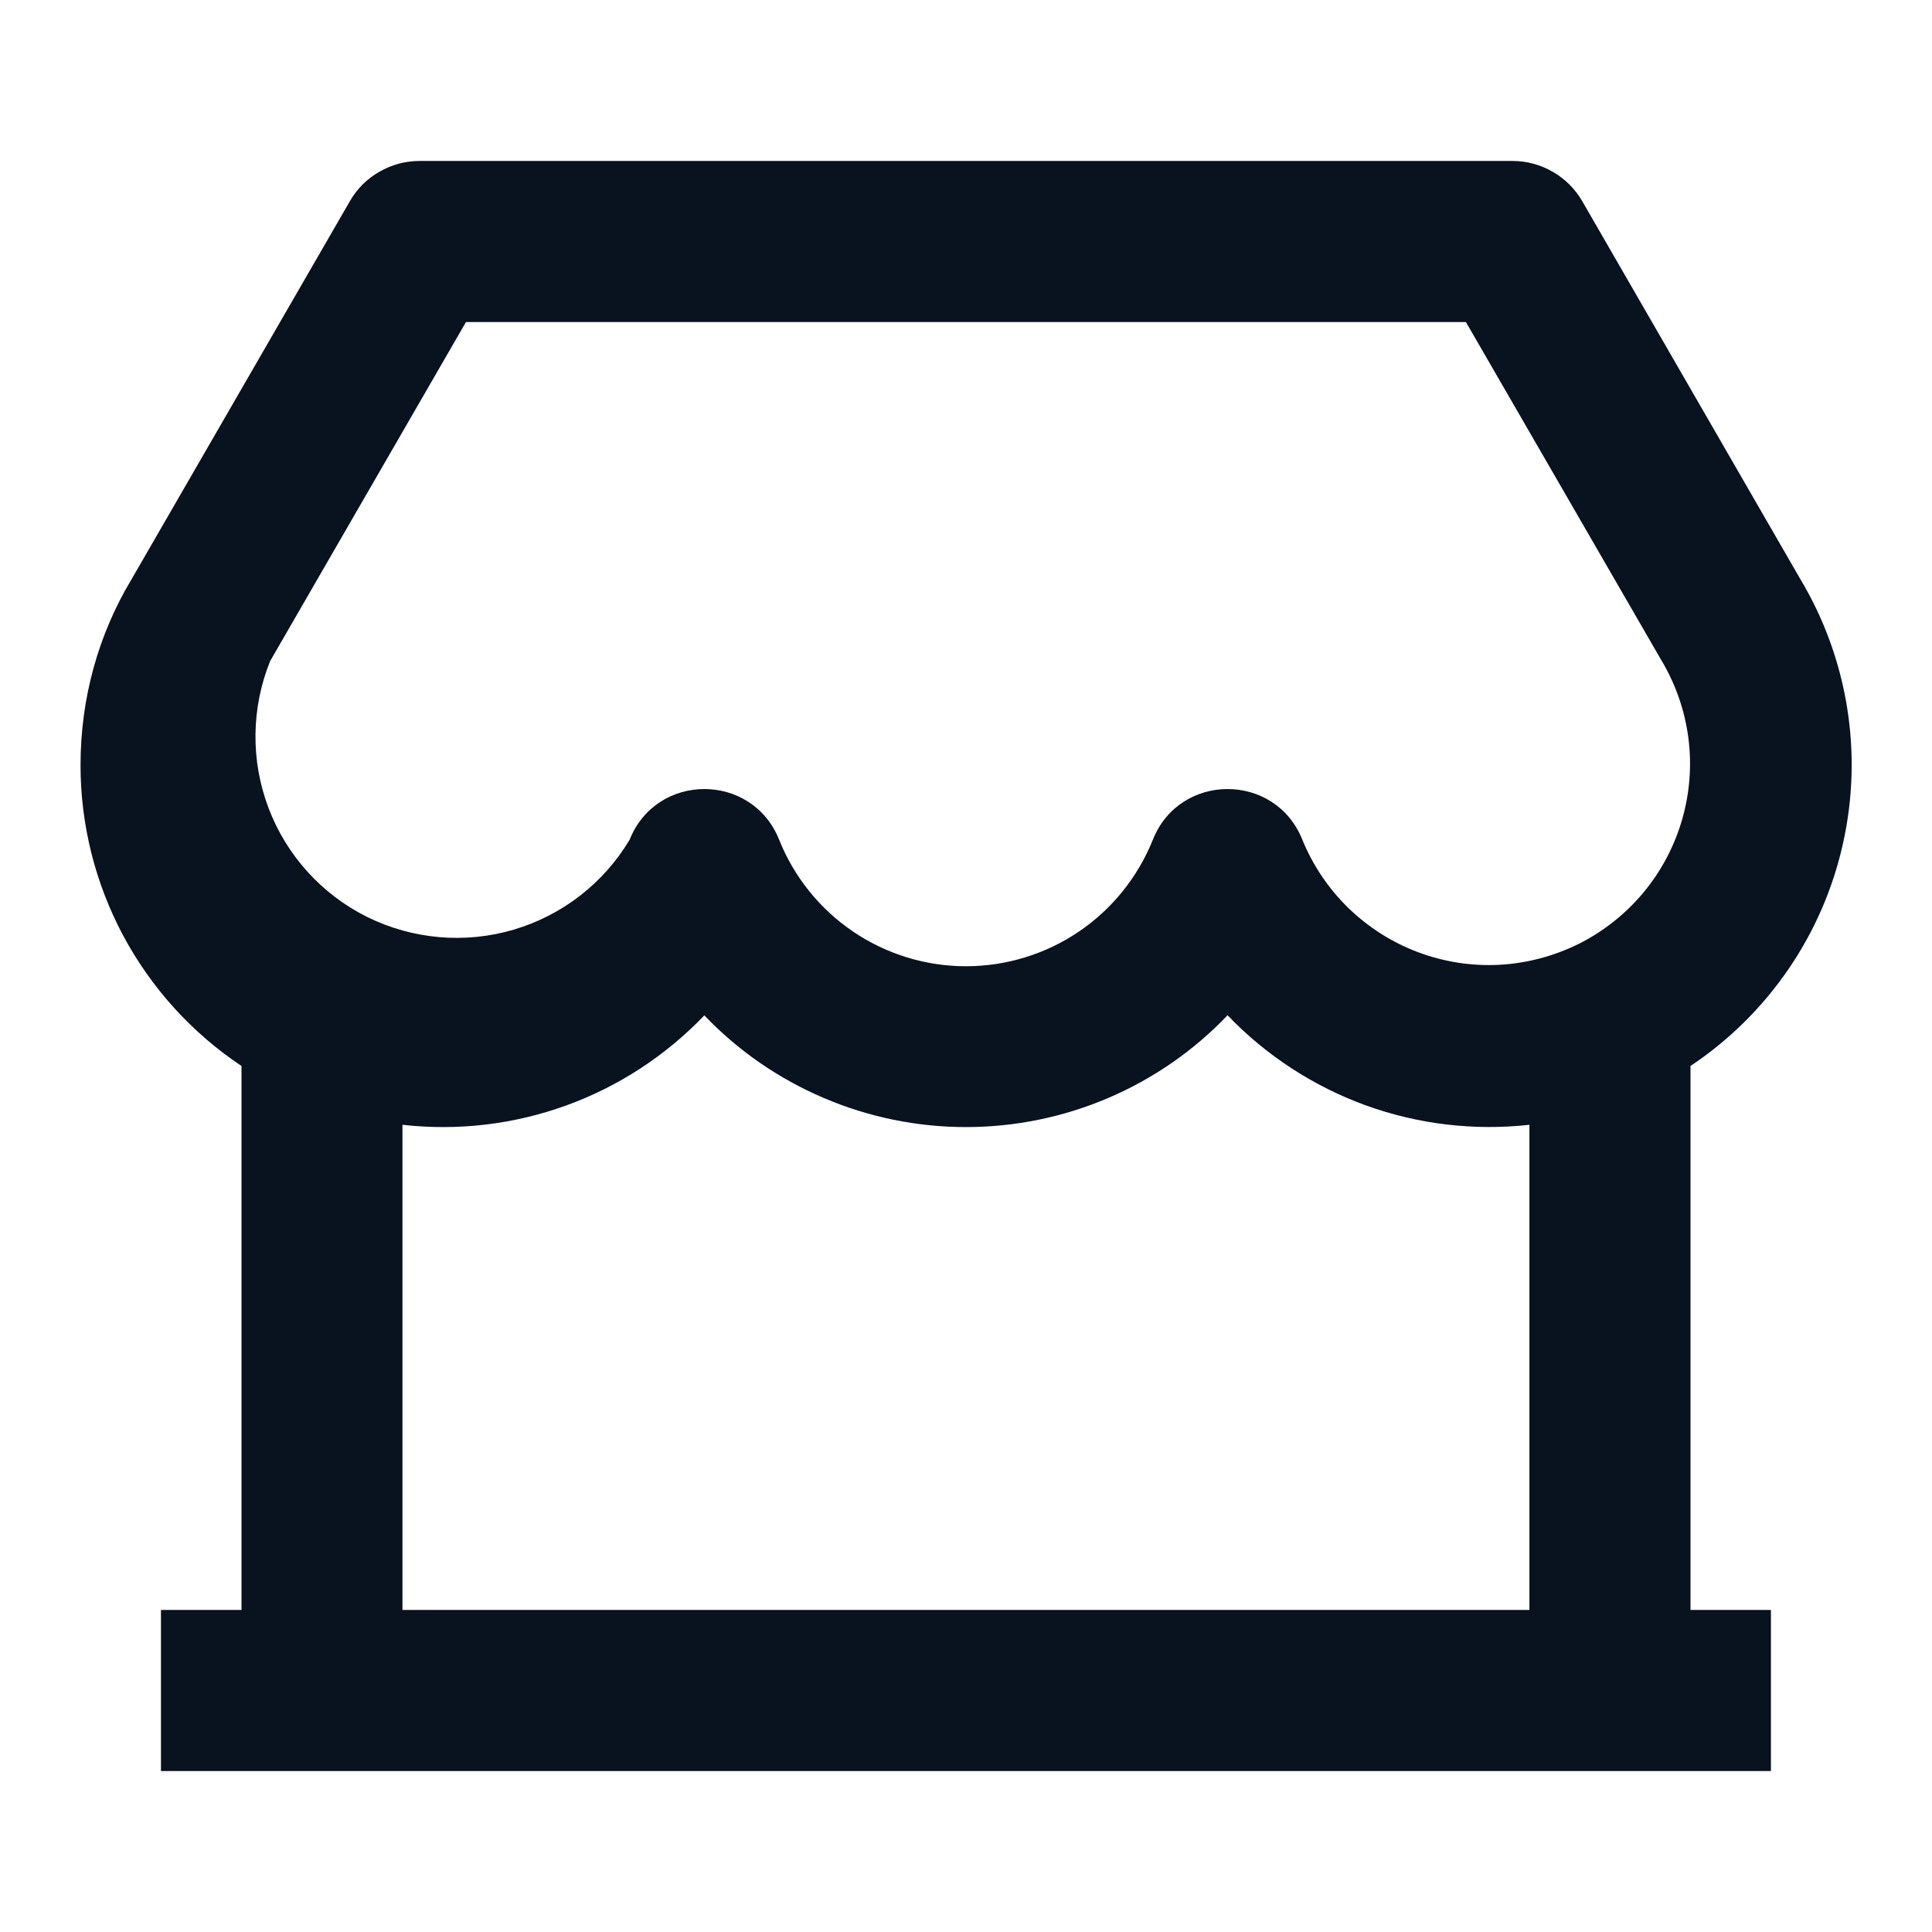 <svg width="16" height="16" viewBox="0 0 16 16" fill="none" xmlns="http://www.w3.org/2000/svg">
<path d="M14 8.828V13.333H14.666V14.667H1.333V13.333H2V8.828C1.589 8.554 1.253 8.183 1.02 7.748C0.788 7.313 0.666 6.827 0.667 6.333C0.667 5.782 0.816 5.251 1.089 4.798L2.897 1.667C2.955 1.565 3.039 1.481 3.141 1.423C3.242 1.364 3.357 1.333 3.474 1.333H12.527C12.643 1.333 12.758 1.364 12.86 1.423C12.961 1.481 13.045 1.565 13.104 1.667L14.905 4.788C15.303 5.449 15.431 6.237 15.262 6.989C15.094 7.742 14.641 8.4 14 8.828ZM12.666 9.315C12.208 9.366 11.744 9.311 11.31 9.154C10.877 8.996 10.485 8.741 10.166 8.408C9.887 8.701 9.55 8.934 9.178 9.093C8.806 9.252 8.405 9.334 8 9.334C7.595 9.334 7.194 9.252 6.822 9.093C6.449 8.934 6.113 8.702 5.833 8.409C5.514 8.742 5.123 8.998 4.689 9.155C4.256 9.312 3.792 9.367 3.333 9.315V13.333H12.666V9.315V9.315ZM3.859 2.667L2.237 5.475C2.08 5.865 2.075 6.299 2.224 6.692C2.373 7.085 2.665 7.407 3.041 7.594C3.418 7.78 3.851 7.818 4.254 7.699C4.657 7.58 5 7.314 5.215 6.953C5.438 6.395 6.228 6.395 6.452 6.953C6.575 7.262 6.789 7.528 7.065 7.715C7.341 7.902 7.666 8.002 8 8.002C8.333 8.002 8.659 7.902 8.935 7.715C9.211 7.528 9.424 7.262 9.548 6.953C9.771 6.395 10.561 6.395 10.785 6.953C10.872 7.166 11.001 7.358 11.166 7.519C11.331 7.679 11.527 7.804 11.742 7.885C11.957 7.966 12.186 8.002 12.416 7.99C12.645 7.978 12.87 7.918 13.076 7.816C13.281 7.713 13.463 7.568 13.61 7.392C13.757 7.215 13.866 7.01 13.93 6.789C13.994 6.568 14.012 6.337 13.982 6.109C13.952 5.881 13.875 5.661 13.757 5.465L12.14 2.667H3.86H3.859Z" fill="#09121F"/>
</svg>
